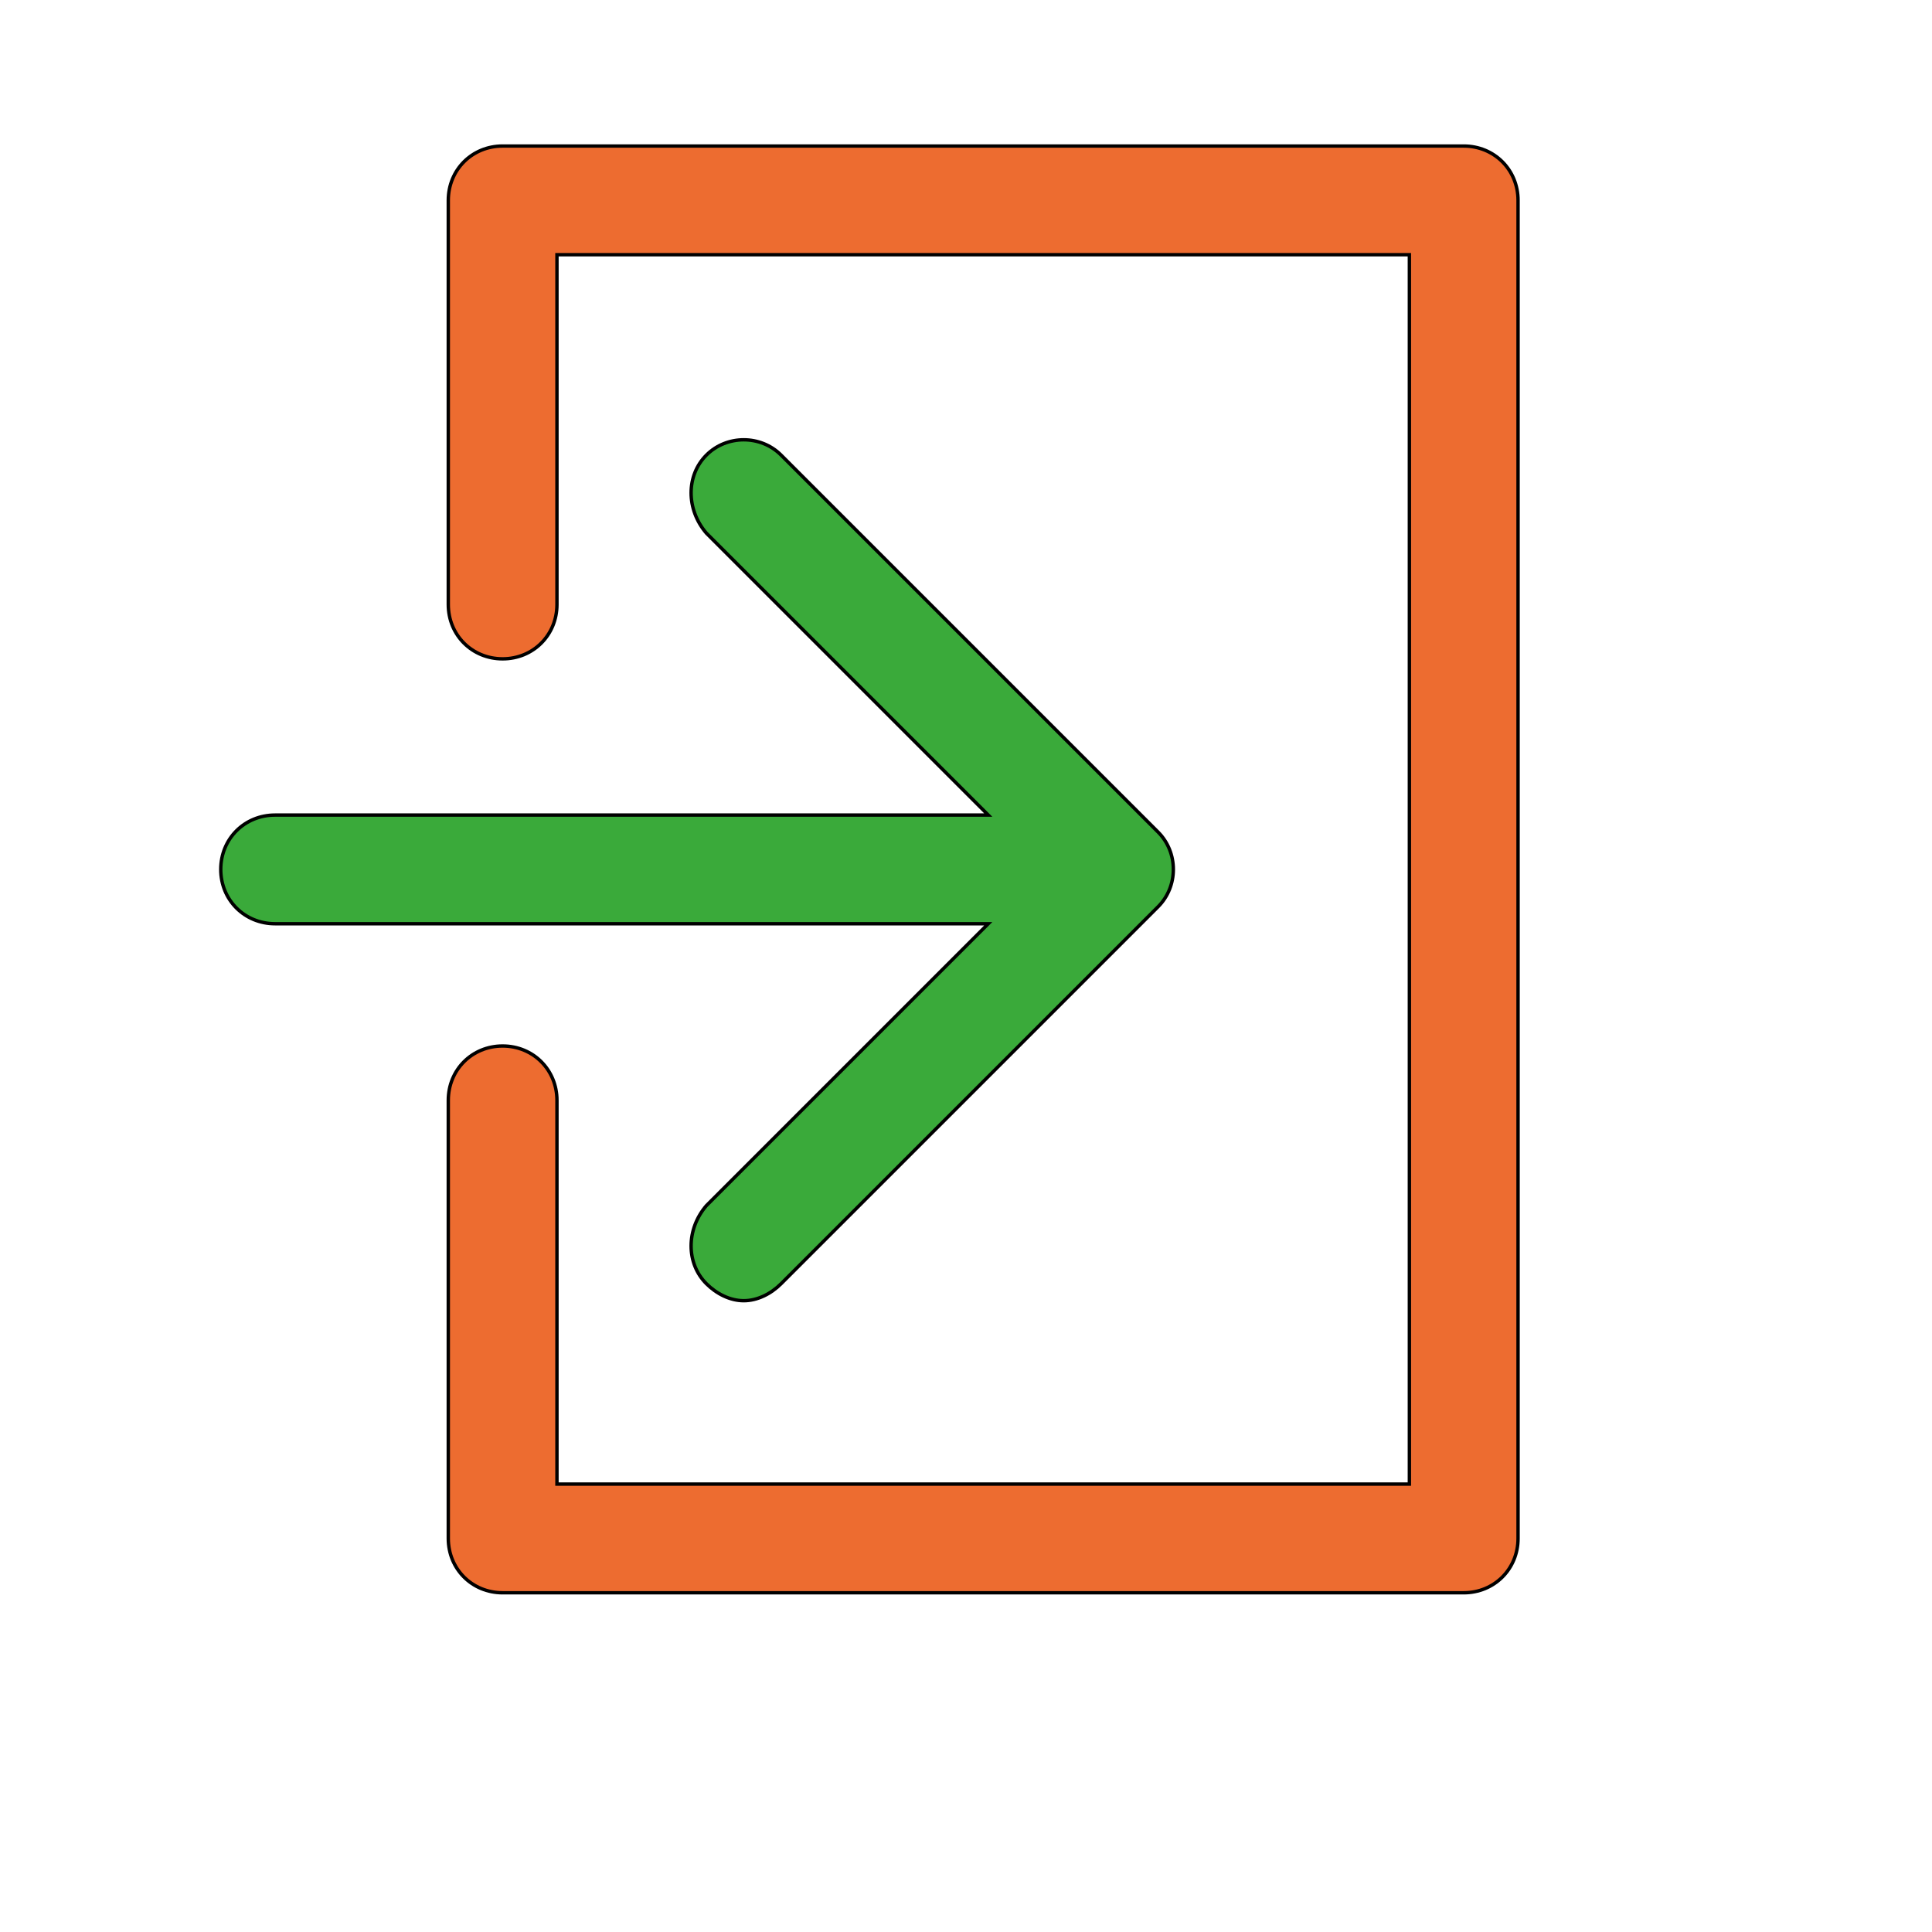 <svg id="th_wav_sign-in" width="100%" height="100%" xmlns="http://www.w3.org/2000/svg" version="1.1" xmlns:xlink="http://www.w3.org/1999/xlink" xmlns:svgjs="http://svgjs.com/svgjs" preserveAspectRatio="xMidYMin slice" data-uid="wav_sign-in" data-keyword="wav_sign-in" viewBox="0 0 512 512" transform="matrix(0.9,0,0,0.9,0,0)" data-colors="[&quot;#2b3b47&quot;,&quot;#ed6c30&quot;,&quot;#3aaa3a&quot;]"><defs id="SvgjsDefs19538" fill="#2b3b47"></defs><path id="th_wav_sign-in_0" d="M431 43L148 43C139 43 132 50 132 59L132 178C132 187 139 194 148 194C157 194 164 187 164 178L164 75L415 75L415 437L164 437L164 324C164 315 157 308 148 308C139 308 132 315 132 324L132 453C132 462 139 469 148 469L431 469C440 469 447 462 447 453L447 59C447 50 440 43 431 43Z " fill-rule="evenodd" fill="#ed6c30" stroke-width="1" stroke="#000000"></path><path id="th_wav_sign-in_1" d="M208 355C202 362 202 372 208 378C211 381 215 383 219 383C223 383 227 381 230 378L341 267C347 261 347 251 341 245L230 134C224 128 214 128 208 134C202 140 202 150 208 157L291 240L81 240C72 240 65 247 65 256C65 265 72 272 81 272L291 272Z " fill-rule="evenodd" fill="#3aaa3a" stroke-width="1" stroke="#000000"></path></svg>